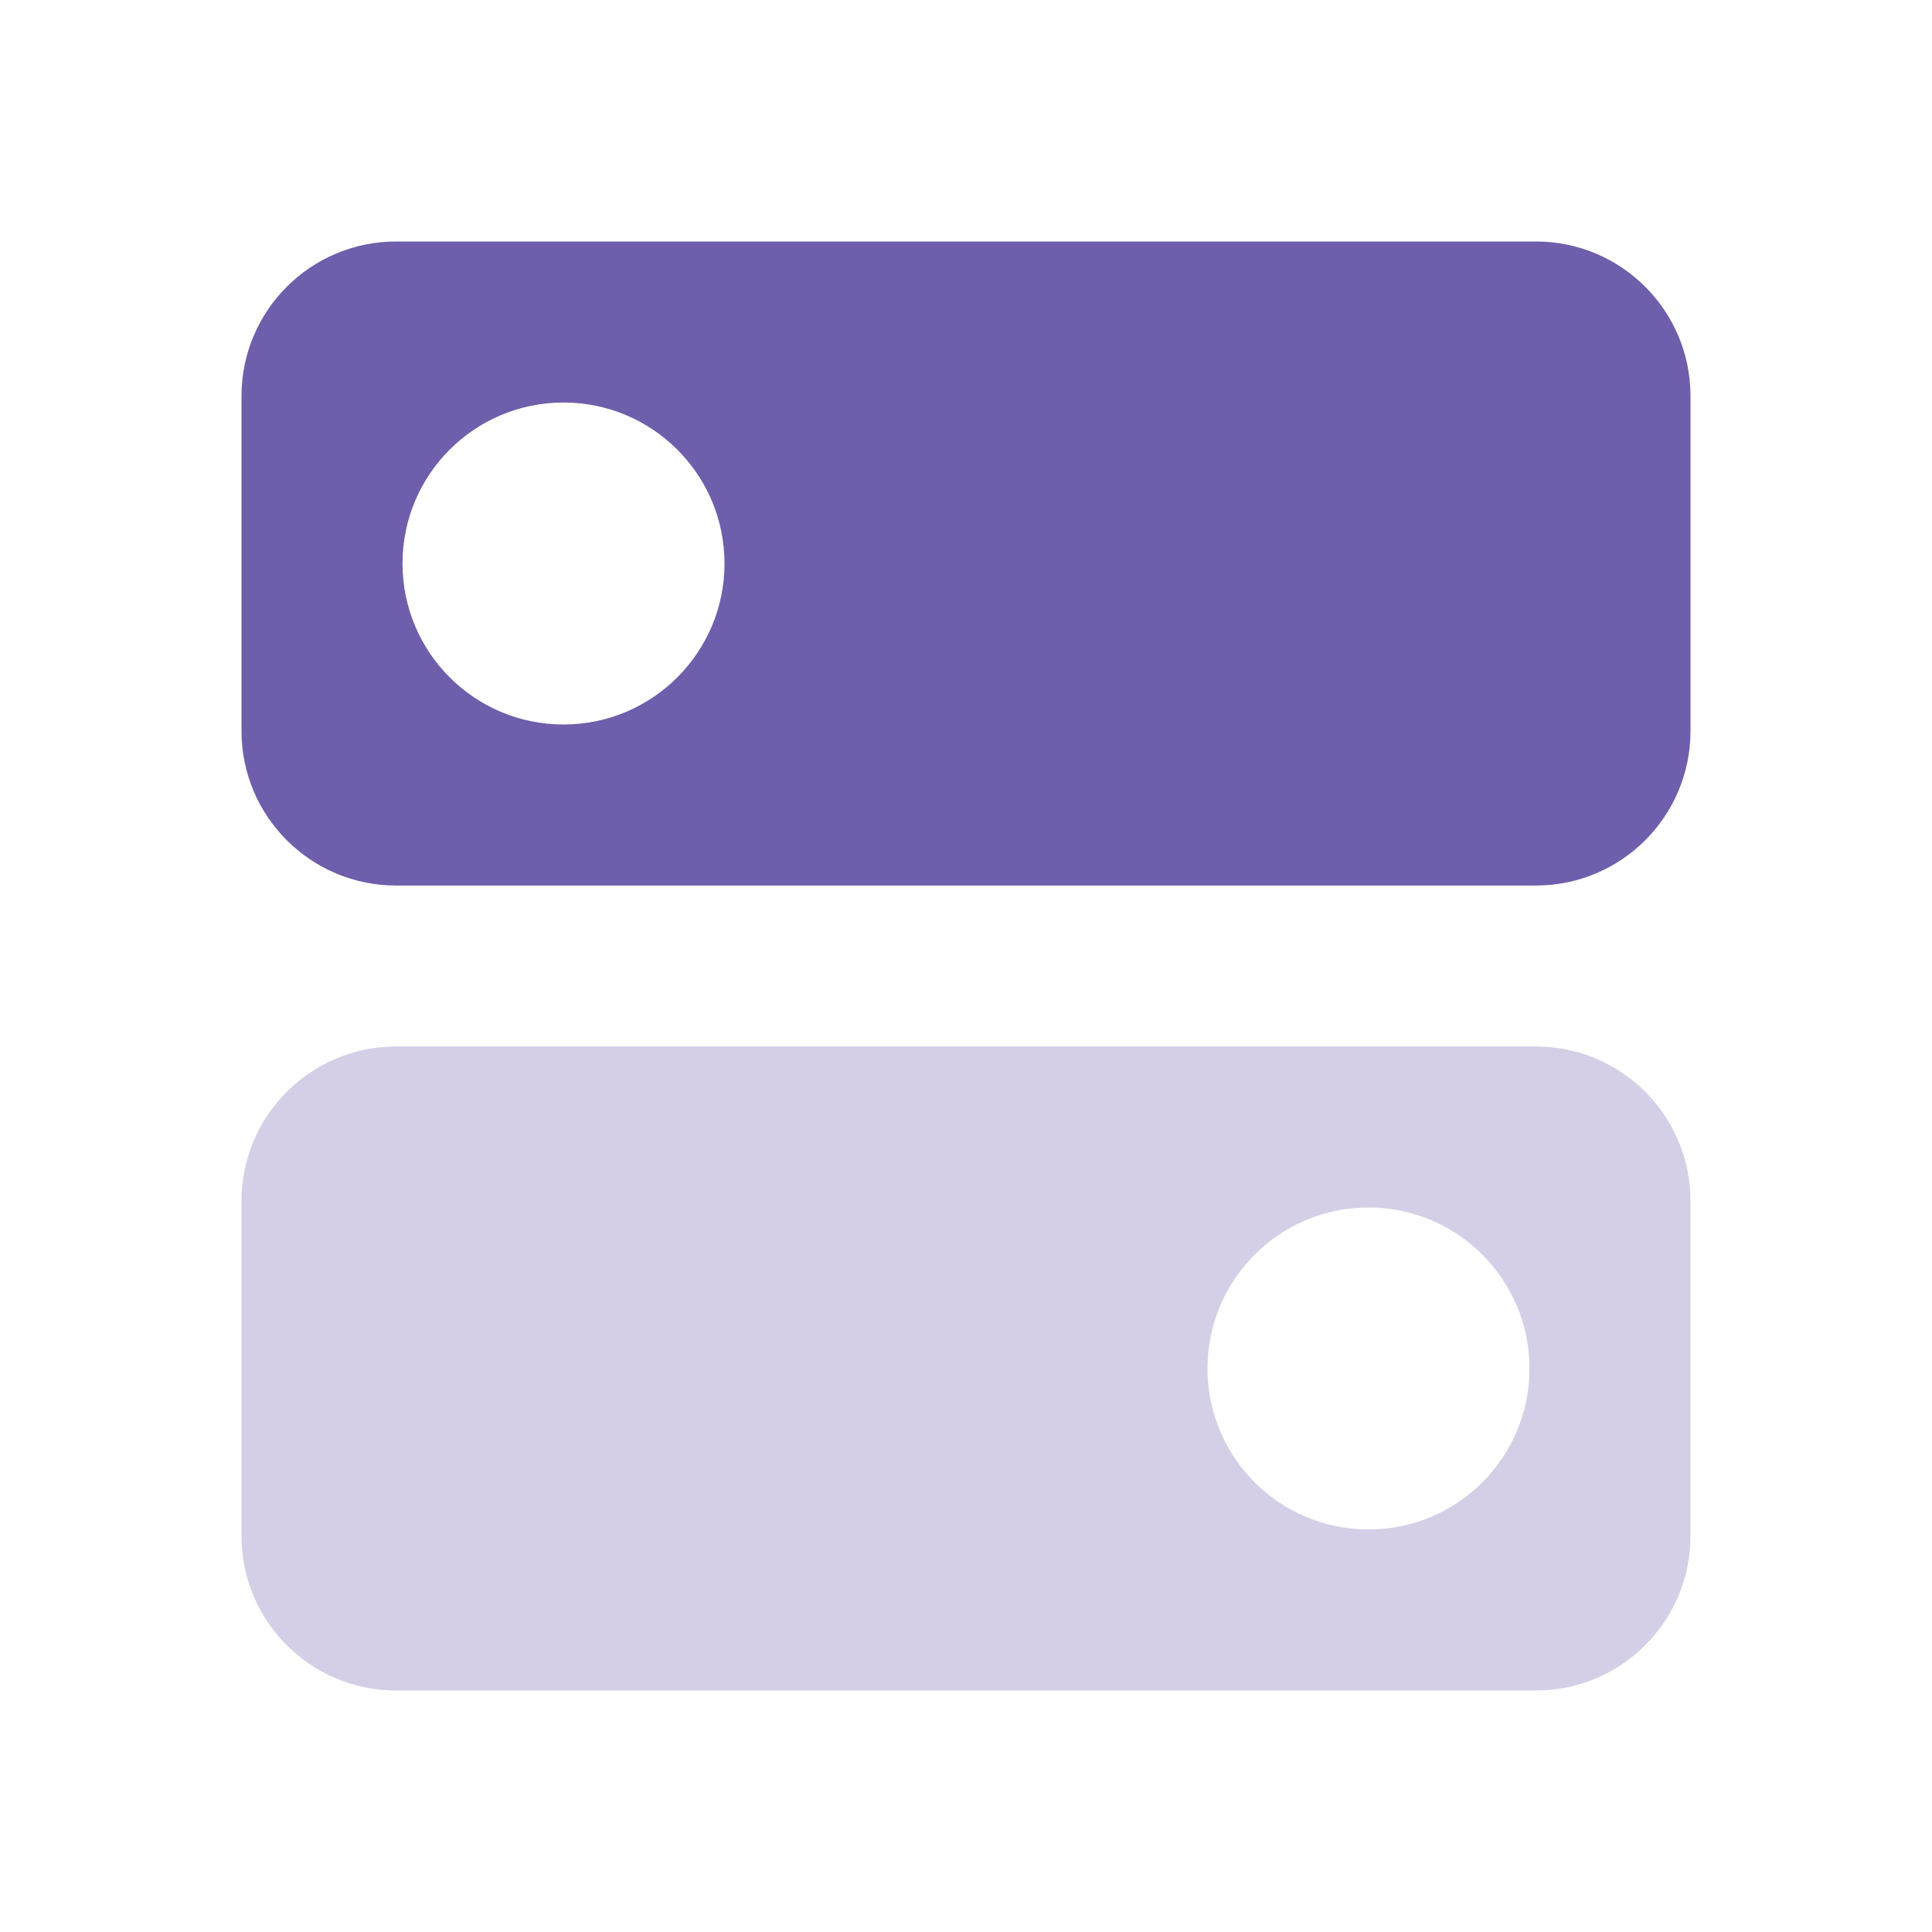 <svg width="50" height="50" viewBox="0 0 50 50" fill="none" xmlns="http://www.w3.org/2000/svg">
<path fill-rule="evenodd" clip-rule="evenodd" d="M10.25 6.25C8.041 6.25 6.25 8.041 6.25 10.25V18.917C6.25 21.126 8.041 22.917 10.25 22.917H39.75C41.959 22.917 43.75 21.126 43.75 18.917V10.25C43.75 8.041 41.959 6.25 39.75 6.25H10.25ZM18.75 14.583C18.75 16.884 16.884 18.75 14.583 18.75C12.282 18.75 10.417 16.884 10.417 14.583C10.417 12.282 12.282 10.417 14.583 10.417C16.884 10.417 18.75 12.282 18.75 14.583Z" fill="#6E5EAB"/>
<path opacity="0.3" fill-rule="evenodd" clip-rule="evenodd" d="M10.25 27.083C8.041 27.083 6.25 28.874 6.25 31.083V39.75C6.25 41.959 8.041 43.75 10.25 43.75H39.75C41.959 43.75 43.75 41.959 43.75 39.75V31.083C43.75 28.874 41.959 27.083 39.75 27.083H10.25ZM39.583 35.417C39.583 37.718 37.718 39.583 35.417 39.583C33.115 39.583 31.25 37.718 31.25 35.417C31.25 33.115 33.115 31.25 35.417 31.25C37.718 31.25 39.583 33.115 39.583 35.417Z" fill="#6E5EAB"/>
</svg>
